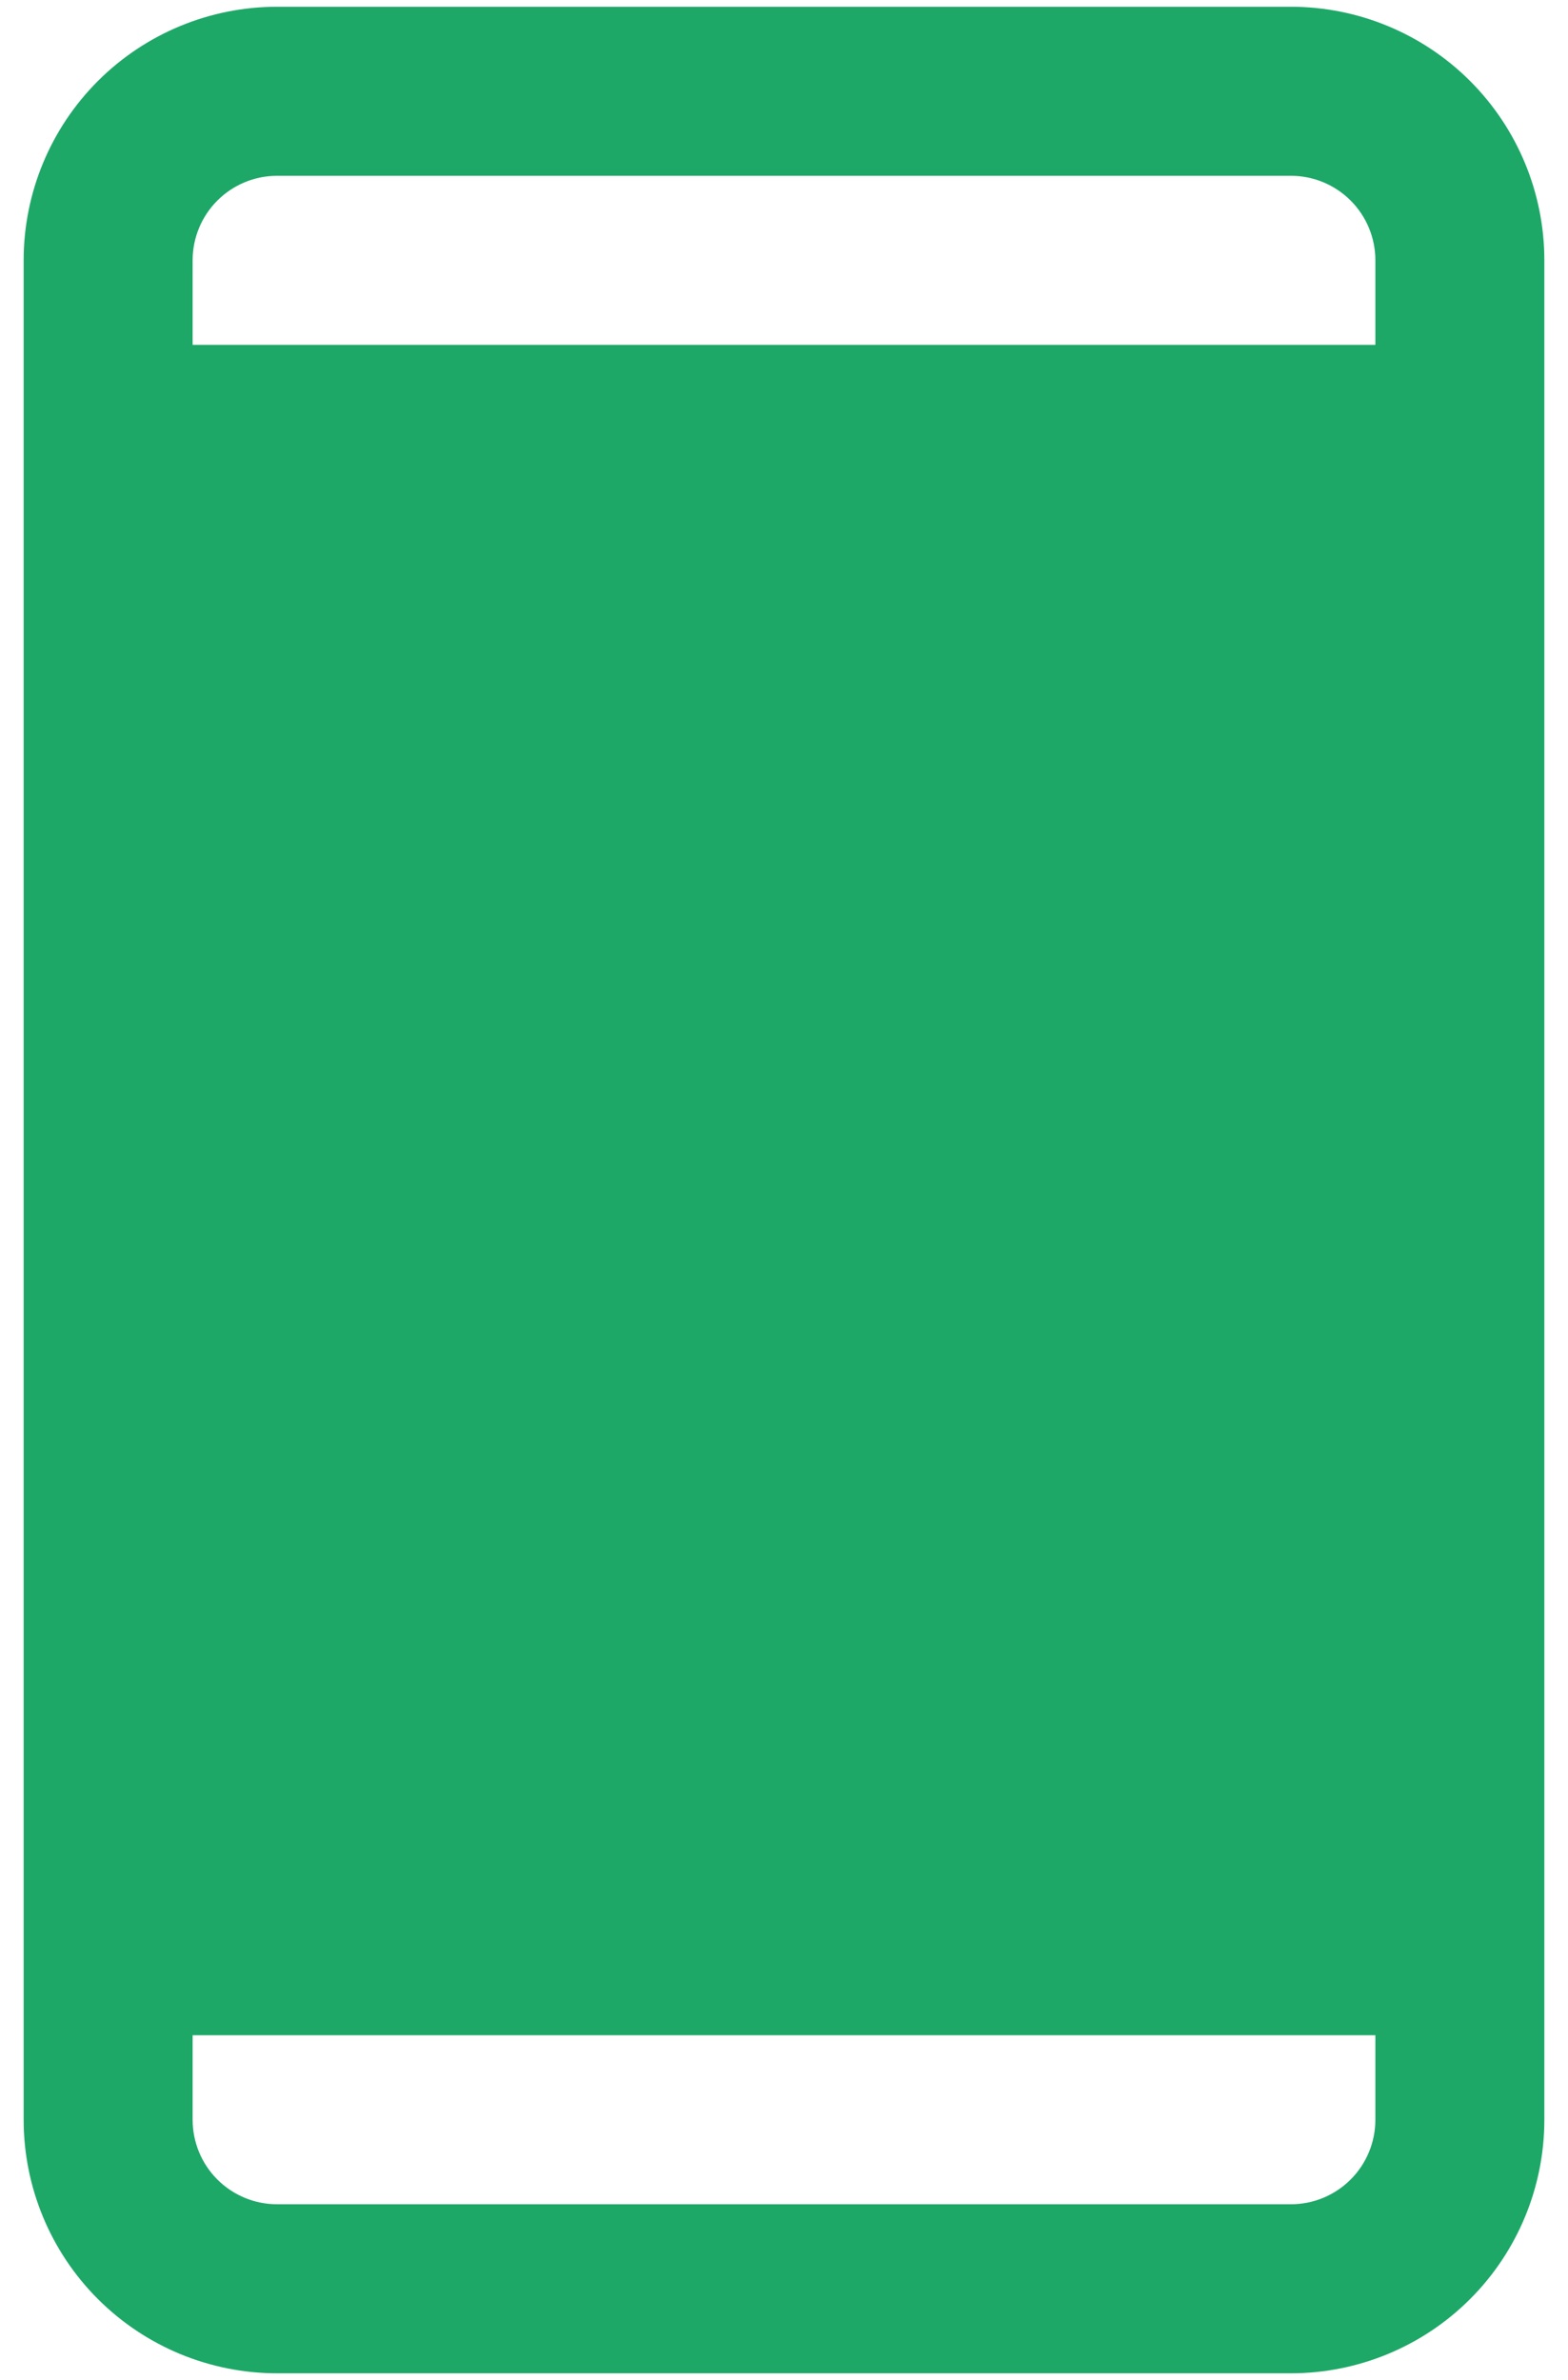 <svg width="58" height="88" viewBox="0 0 58 88" fill="none" xmlns="http://www.w3.org/2000/svg">
<path d="M47.75 0.25H10.25C7.764 0.25 5.379 1.238 3.621 2.996C1.863 4.754 0.875 7.139 0.875 9.625V78.375C0.875 80.861 1.863 83.246 3.621 85.004C5.379 86.762 7.764 87.75 10.25 87.75H47.75C50.236 87.75 52.621 86.762 54.379 85.004C56.137 83.246 57.125 80.861 57.125 78.375V9.625C57.125 7.139 56.137 4.754 54.379 2.996C52.621 1.238 50.236 0.25 47.75 0.25ZM10.25 6.5H47.75C48.579 6.5 49.374 6.829 49.96 7.415C50.546 8.001 50.875 8.796 50.875 9.625V12.75H7.125V9.625C7.125 8.796 7.454 8.001 8.04 7.415C8.626 6.829 9.421 6.5 10.25 6.5ZM47.75 81.5H10.25C9.421 81.5 8.626 81.171 8.04 80.585C7.454 79.999 7.125 79.204 7.125 78.375V75.25H50.875V78.375C50.875 79.204 50.546 79.999 49.96 80.585C49.374 81.171 48.579 81.5 47.75 81.5Z" fill="#1DA867"/>
</svg>
